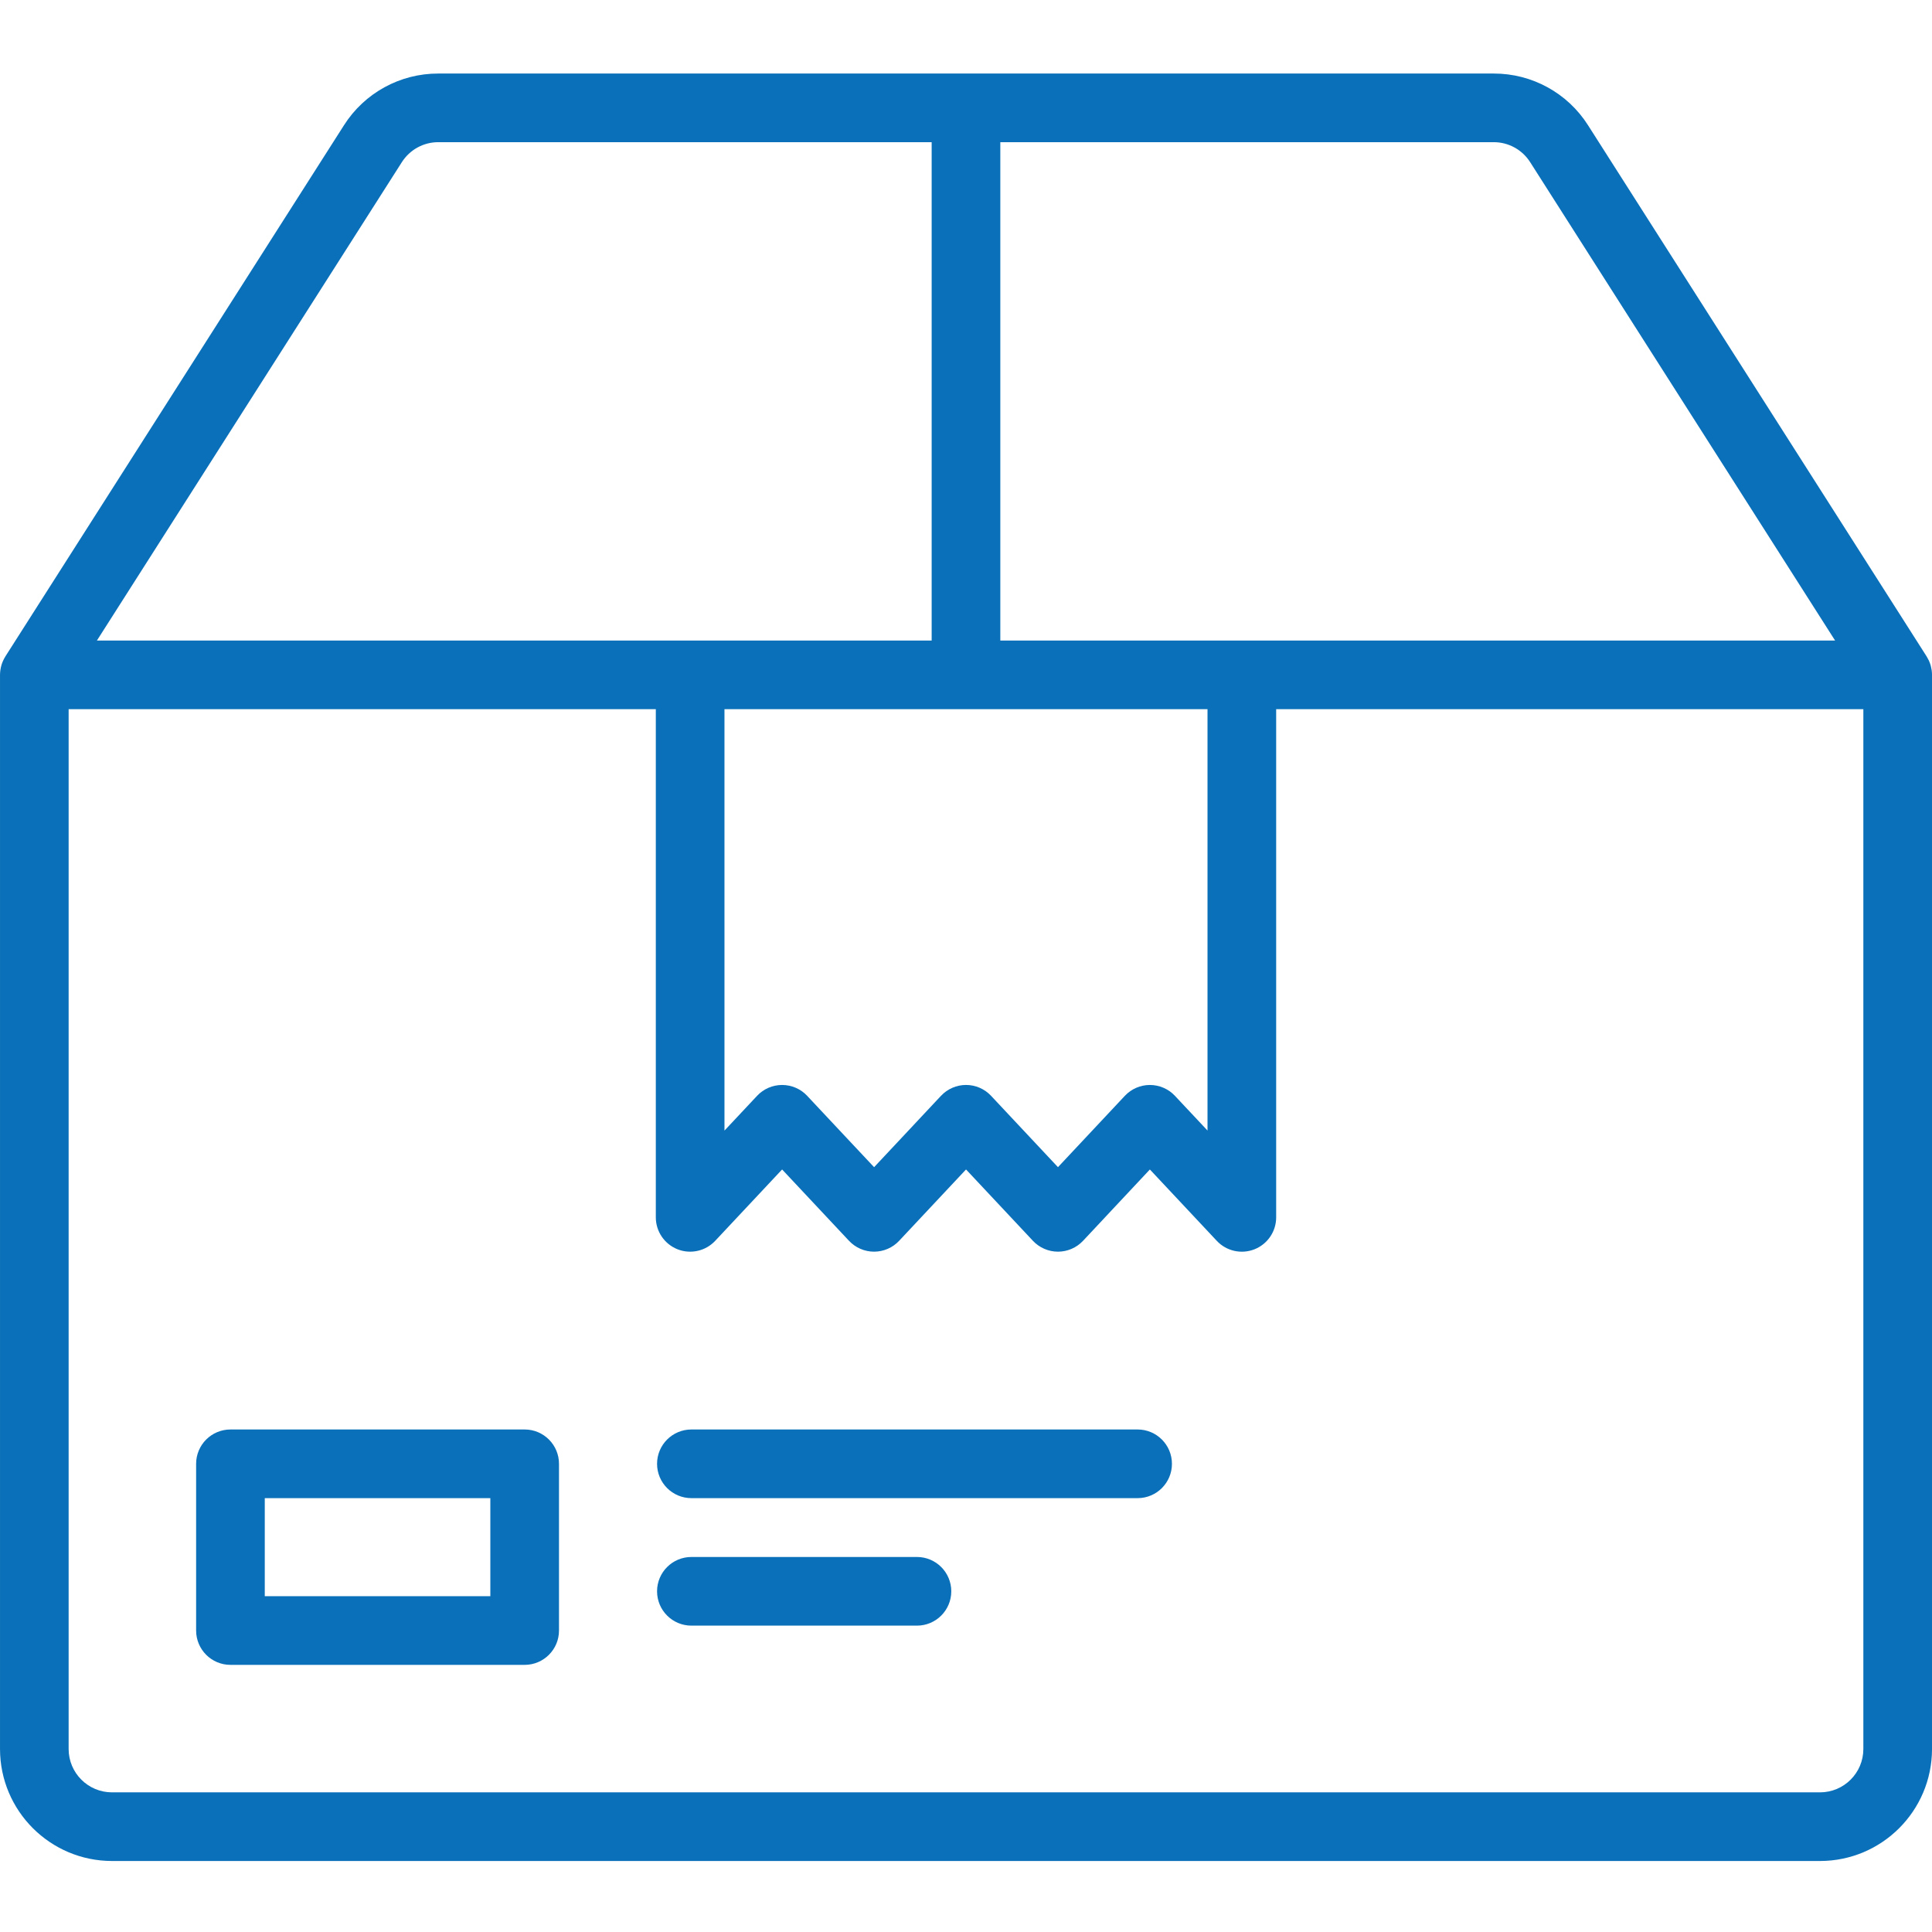 <?xml version="1.0" encoding="UTF-8" standalone="no"?>
<svg height="200" viewBox="0 -14 393.997 393" width="200" xmlns="http://www.w3.org/2000/svg">
	<path fill="#0a70b9" d="m393.734 121.25c-.008-.035-.016-.074-.027-.113-.086-.289-.191-.574-.316-.852-.02-.043-.043-.086-.062-.133-.113-.234-.238-.465-.375-.691-.02-.031-.031-.062-.055-.098l-69.039-108.305c-4.18-6.594-11.449-10.578-19.254-10.559h-215.215c-7.805-.02-15.074 3.965-19.254 10.559l-69.039 108.305c-.02.035-.035.066-.055.102-.137.223-.262.453-.371.691-.023.043-.047.086-.066.133-.121.277-.227.562-.316.852-.008.035-.016.074-.027.113-.07.25-.125.504-.164.762-.012.074-.023.145-.035.215-.039.301-.059.602-.062.902v219.055c.016 12.602 10.227 22.816 22.832 22.832h348.332c12.605-.016 22.82-10.23 22.832-22.832v-219.059c0-.301-.023-.602-.062-.902-.008-.07-.023-.141-.035-.215-.039-.254-.094-.512-.164-.762zm-81.68-102.668 62.18 97.547h-170.238v-101.633h100.609c3.02-.008 5.832 1.535 7.449 4.086zm-164.312 111.547h98.508v85.93l-6.645-7.086c-1.32-1.41-3.172-2.211-5.105-2.211s-3.785.801-5.105 2.211l-13.641 14.551-13.645-14.551c-1.32-1.414-3.172-2.215-5.105-2.215s-3.781.801-5.105 2.215l-13.645 14.555-13.648-14.555c-1.324-1.414-3.172-2.211-5.109-2.211-1.934 0-3.781.797-5.105 2.211l-6.648 7.09zm-65.797-111.547c1.617-2.551 4.43-4.094 7.449-4.086h100.602v101.633h-170.234zm289.219 332.438h-348.336c-4.875-.008-8.824-3.957-8.832-8.832v-212.059h119.746v103.629c0 2.875 1.758 5.453 4.426 6.512 2.672 1.055 5.719.371 7.684-1.723l13.645-14.555 13.648 14.555c1.324 1.41 3.172 2.211 5.105 2.211 1.938 0 3.785-.801 5.109-2.211l13.645-14.555 13.645 14.555c1.324 1.41 3.172 2.211 5.105 2.211 1.938 0 3.785-.801 5.109-2.211l13.633-14.551 13.645 14.551c1.961 2.098 5.012 2.781 7.684 1.727 2.672-1.059 4.43-3.641 4.426-6.516v-103.629h119.746v212.059c-.004 4.875-3.957 8.824-8.832 8.832zm0 0"/>
	<path fill="#0a70b9" d="m106.996 277.02h-60c-3.863 0-7 3.133-7 7v34c0 3.867 3.137 7 7 7h60c3.867 0 7-3.133 7-7v-34c0-3.867-3.133-7-7-7zm-7 34h-46v-20h46zm0 0"/>
	<path fill="#0a70b9" d="m231.996 277.02h-91c-3.863 0-7 3.133-7 7 0 3.867 3.137 7 7 7h91c3.867 0 7-3.133 7-7 0-3.867-3.133-7-7-7zm0 0"/>
	<path fill="#0a70b9" d="m186.996 303.02h-46c-3.863 0-7 3.133-7 7 0 3.867 3.137 7 7 7h46c3.867 0 7-3.133 7-7 0-3.867-3.133-7-7-7zm0 0"/>
</svg>